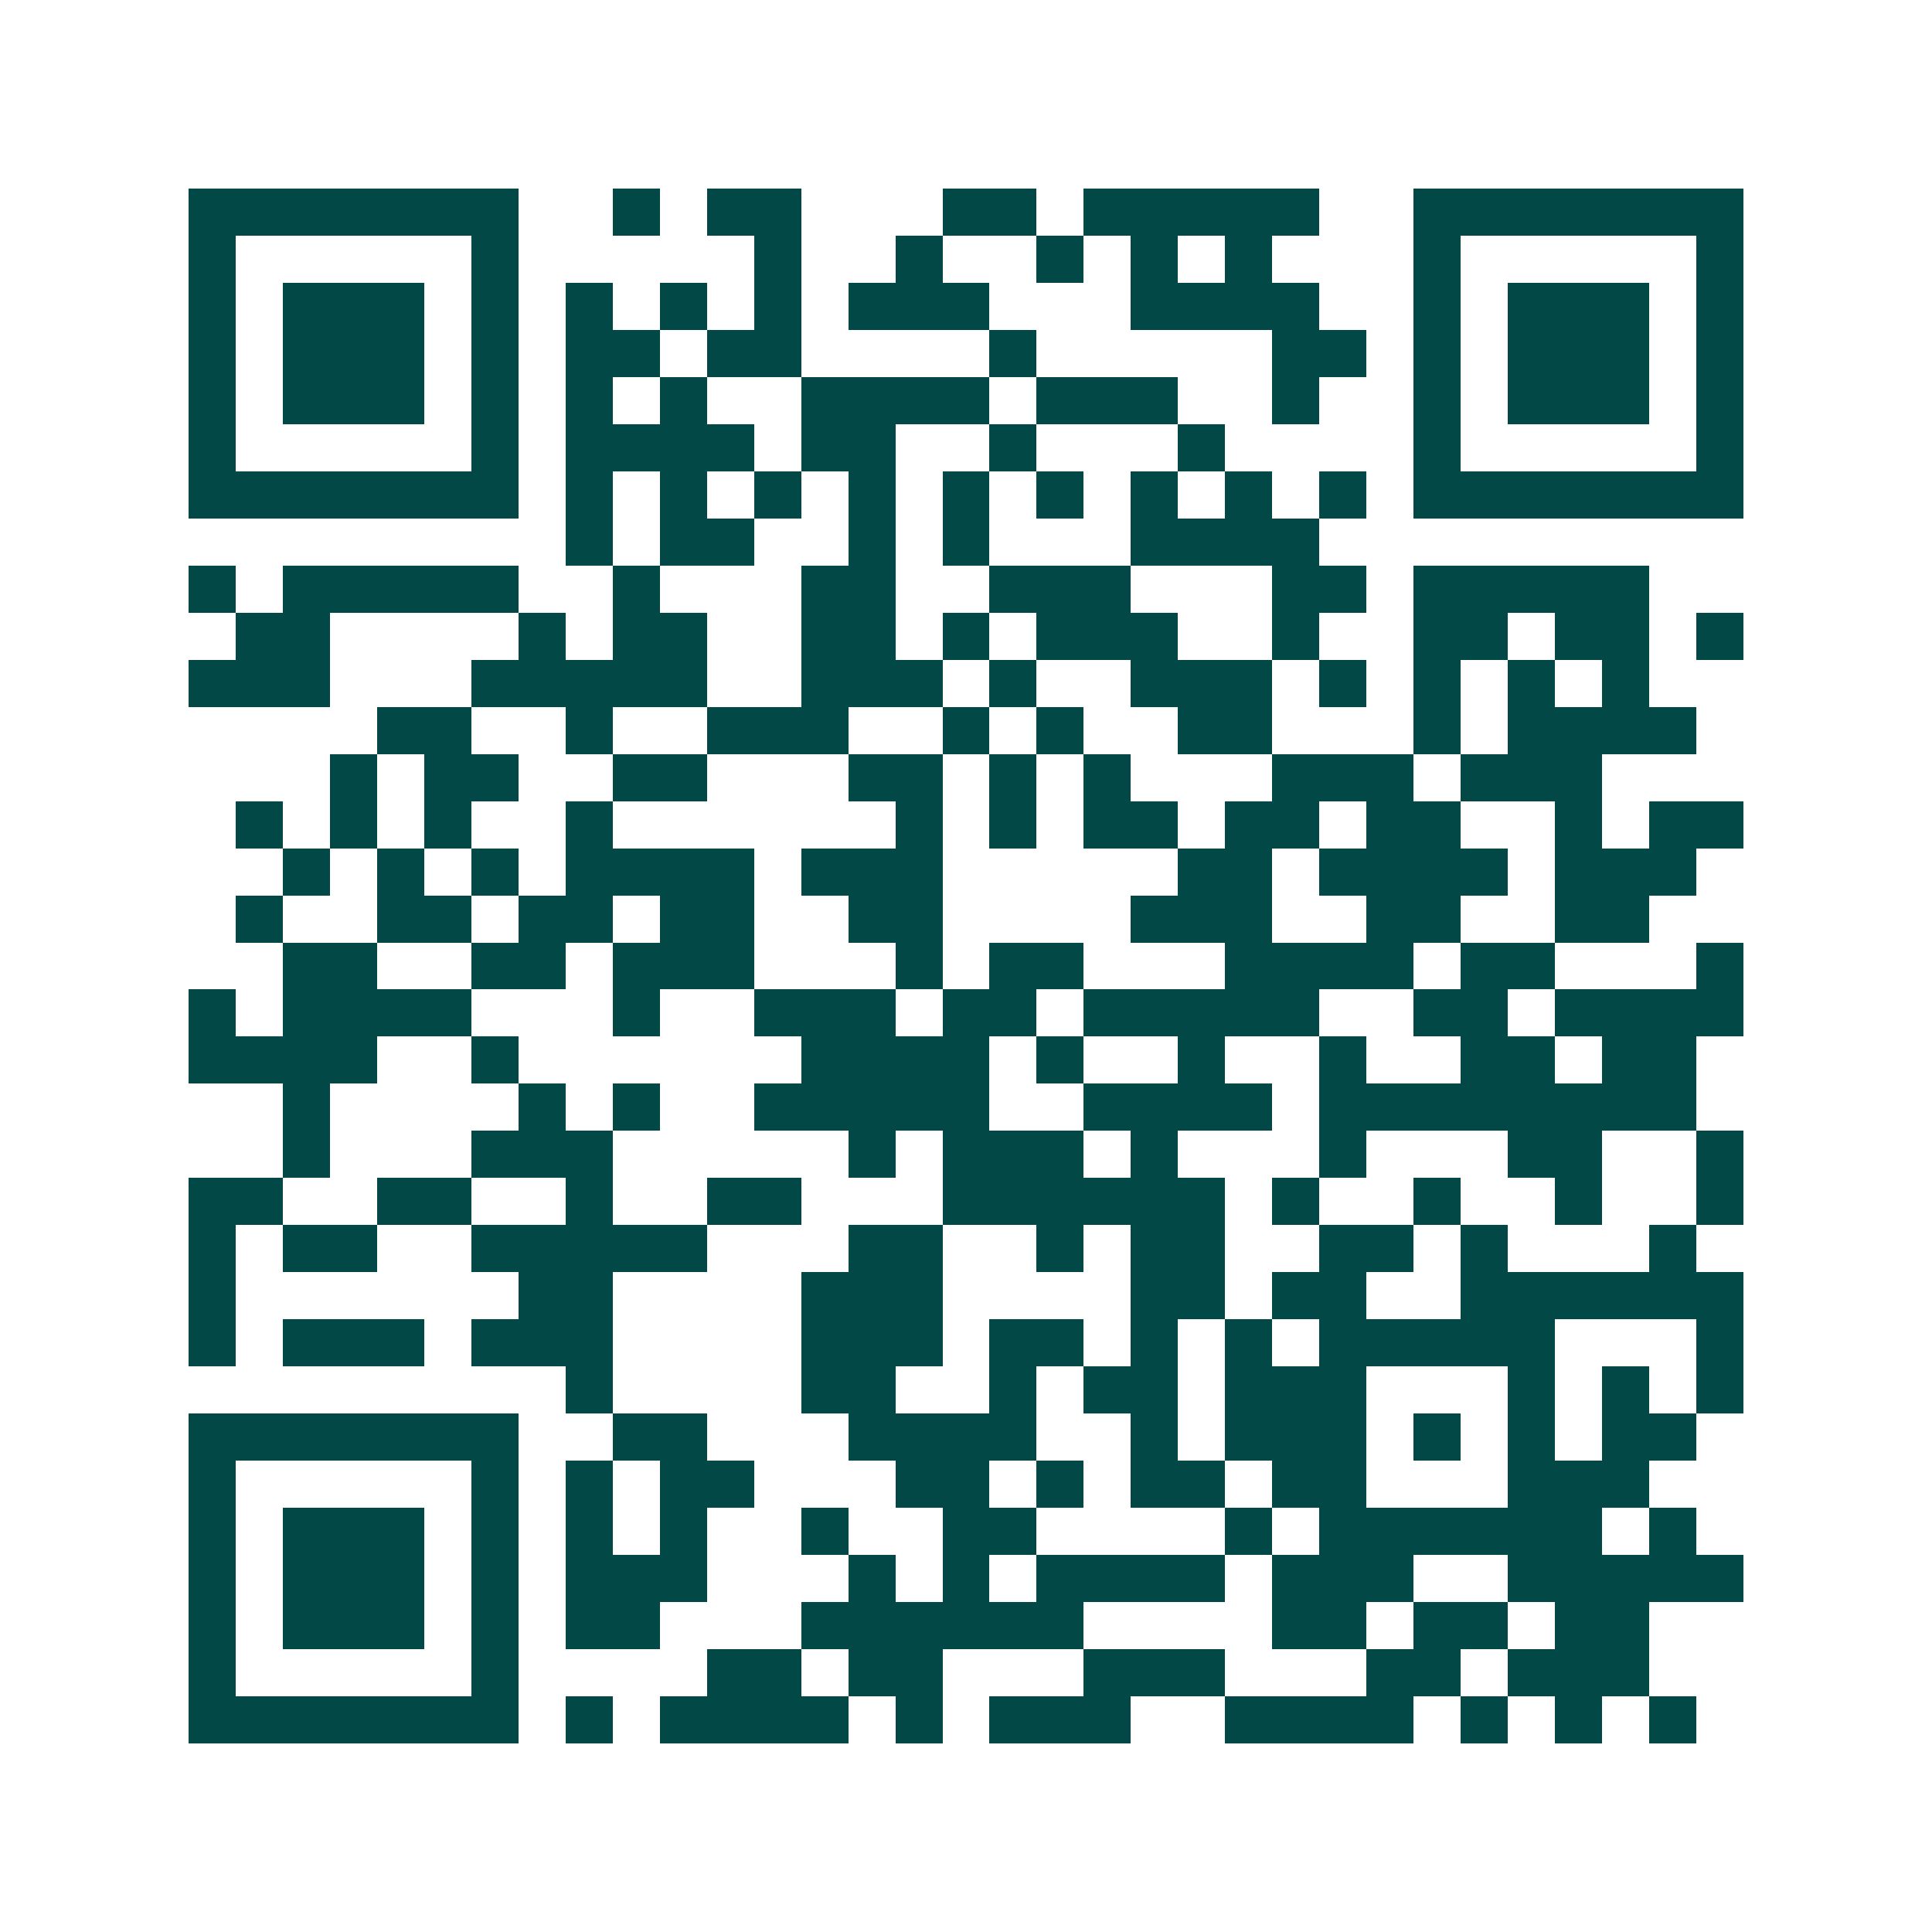 <svg xmlns="http://www.w3.org/2000/svg" width="200" height="200" viewBox="0 0 41 41" shape-rendering="crispEdges"><path fill="#ffffff" d="M0 0h41v41H0z"/><path stroke="#014847" d="M4 4.5h7m2 0h1m1 0h2m3 0h2m1 0h5m2 0h7M4 5.5h1m5 0h1m5 0h1m2 0h1m2 0h1m1 0h1m1 0h1m3 0h1m5 0h1M4 6.5h1m1 0h3m1 0h1m1 0h1m1 0h1m1 0h1m1 0h3m3 0h4m2 0h1m1 0h3m1 0h1M4 7.5h1m1 0h3m1 0h1m1 0h2m1 0h2m4 0h1m5 0h2m1 0h1m1 0h3m1 0h1M4 8.5h1m1 0h3m1 0h1m1 0h1m1 0h1m2 0h4m1 0h3m2 0h1m2 0h1m1 0h3m1 0h1M4 9.5h1m5 0h1m1 0h4m1 0h2m2 0h1m3 0h1m4 0h1m5 0h1M4 10.5h7m1 0h1m1 0h1m1 0h1m1 0h1m1 0h1m1 0h1m1 0h1m1 0h1m1 0h1m1 0h7M12 11.5h1m1 0h2m2 0h1m1 0h1m3 0h4M4 12.5h1m1 0h5m2 0h1m3 0h2m2 0h3m3 0h2m1 0h5M5 13.5h2m4 0h1m1 0h2m2 0h2m1 0h1m1 0h3m2 0h1m2 0h2m1 0h2m1 0h1M4 14.5h3m3 0h5m2 0h3m1 0h1m2 0h3m1 0h1m1 0h1m1 0h1m1 0h1M8 15.5h2m2 0h1m2 0h3m2 0h1m1 0h1m2 0h2m3 0h1m1 0h4M7 16.5h1m1 0h2m2 0h2m3 0h2m1 0h1m1 0h1m3 0h3m1 0h3M5 17.5h1m1 0h1m1 0h1m2 0h1m6 0h1m1 0h1m1 0h2m1 0h2m1 0h2m2 0h1m1 0h2M6 18.5h1m1 0h1m1 0h1m1 0h4m1 0h3m5 0h2m1 0h4m1 0h3M5 19.5h1m2 0h2m1 0h2m1 0h2m2 0h2m4 0h3m2 0h2m2 0h2M6 20.5h2m2 0h2m1 0h3m3 0h1m1 0h2m3 0h4m1 0h2m3 0h1M4 21.5h1m1 0h4m3 0h1m2 0h3m1 0h2m1 0h5m2 0h2m1 0h4M4 22.5h4m2 0h1m6 0h4m1 0h1m2 0h1m2 0h1m2 0h2m1 0h2M6 23.5h1m4 0h1m1 0h1m2 0h5m2 0h4m1 0h8M6 24.5h1m3 0h3m5 0h1m1 0h3m1 0h1m3 0h1m3 0h2m2 0h1M4 25.5h2m2 0h2m2 0h1m2 0h2m3 0h6m1 0h1m2 0h1m2 0h1m2 0h1M4 26.5h1m1 0h2m2 0h5m3 0h2m2 0h1m1 0h2m2 0h2m1 0h1m3 0h1M4 27.5h1m6 0h2m4 0h3m4 0h2m1 0h2m2 0h6M4 28.5h1m1 0h3m1 0h3m4 0h3m1 0h2m1 0h1m1 0h1m1 0h5m3 0h1M12 29.5h1m4 0h2m2 0h1m1 0h2m1 0h3m3 0h1m1 0h1m1 0h1M4 30.5h7m2 0h2m3 0h4m2 0h1m1 0h3m1 0h1m1 0h1m1 0h2M4 31.5h1m5 0h1m1 0h1m1 0h2m3 0h2m1 0h1m1 0h2m1 0h2m3 0h3M4 32.5h1m1 0h3m1 0h1m1 0h1m1 0h1m2 0h1m2 0h2m4 0h1m1 0h6m1 0h1M4 33.5h1m1 0h3m1 0h1m1 0h3m3 0h1m1 0h1m1 0h4m1 0h3m2 0h5M4 34.5h1m1 0h3m1 0h1m1 0h2m3 0h6m4 0h2m1 0h2m1 0h2M4 35.5h1m5 0h1m4 0h2m1 0h2m3 0h3m3 0h2m1 0h3M4 36.5h7m1 0h1m1 0h4m1 0h1m1 0h3m2 0h4m1 0h1m1 0h1m1 0h1"/></svg>
